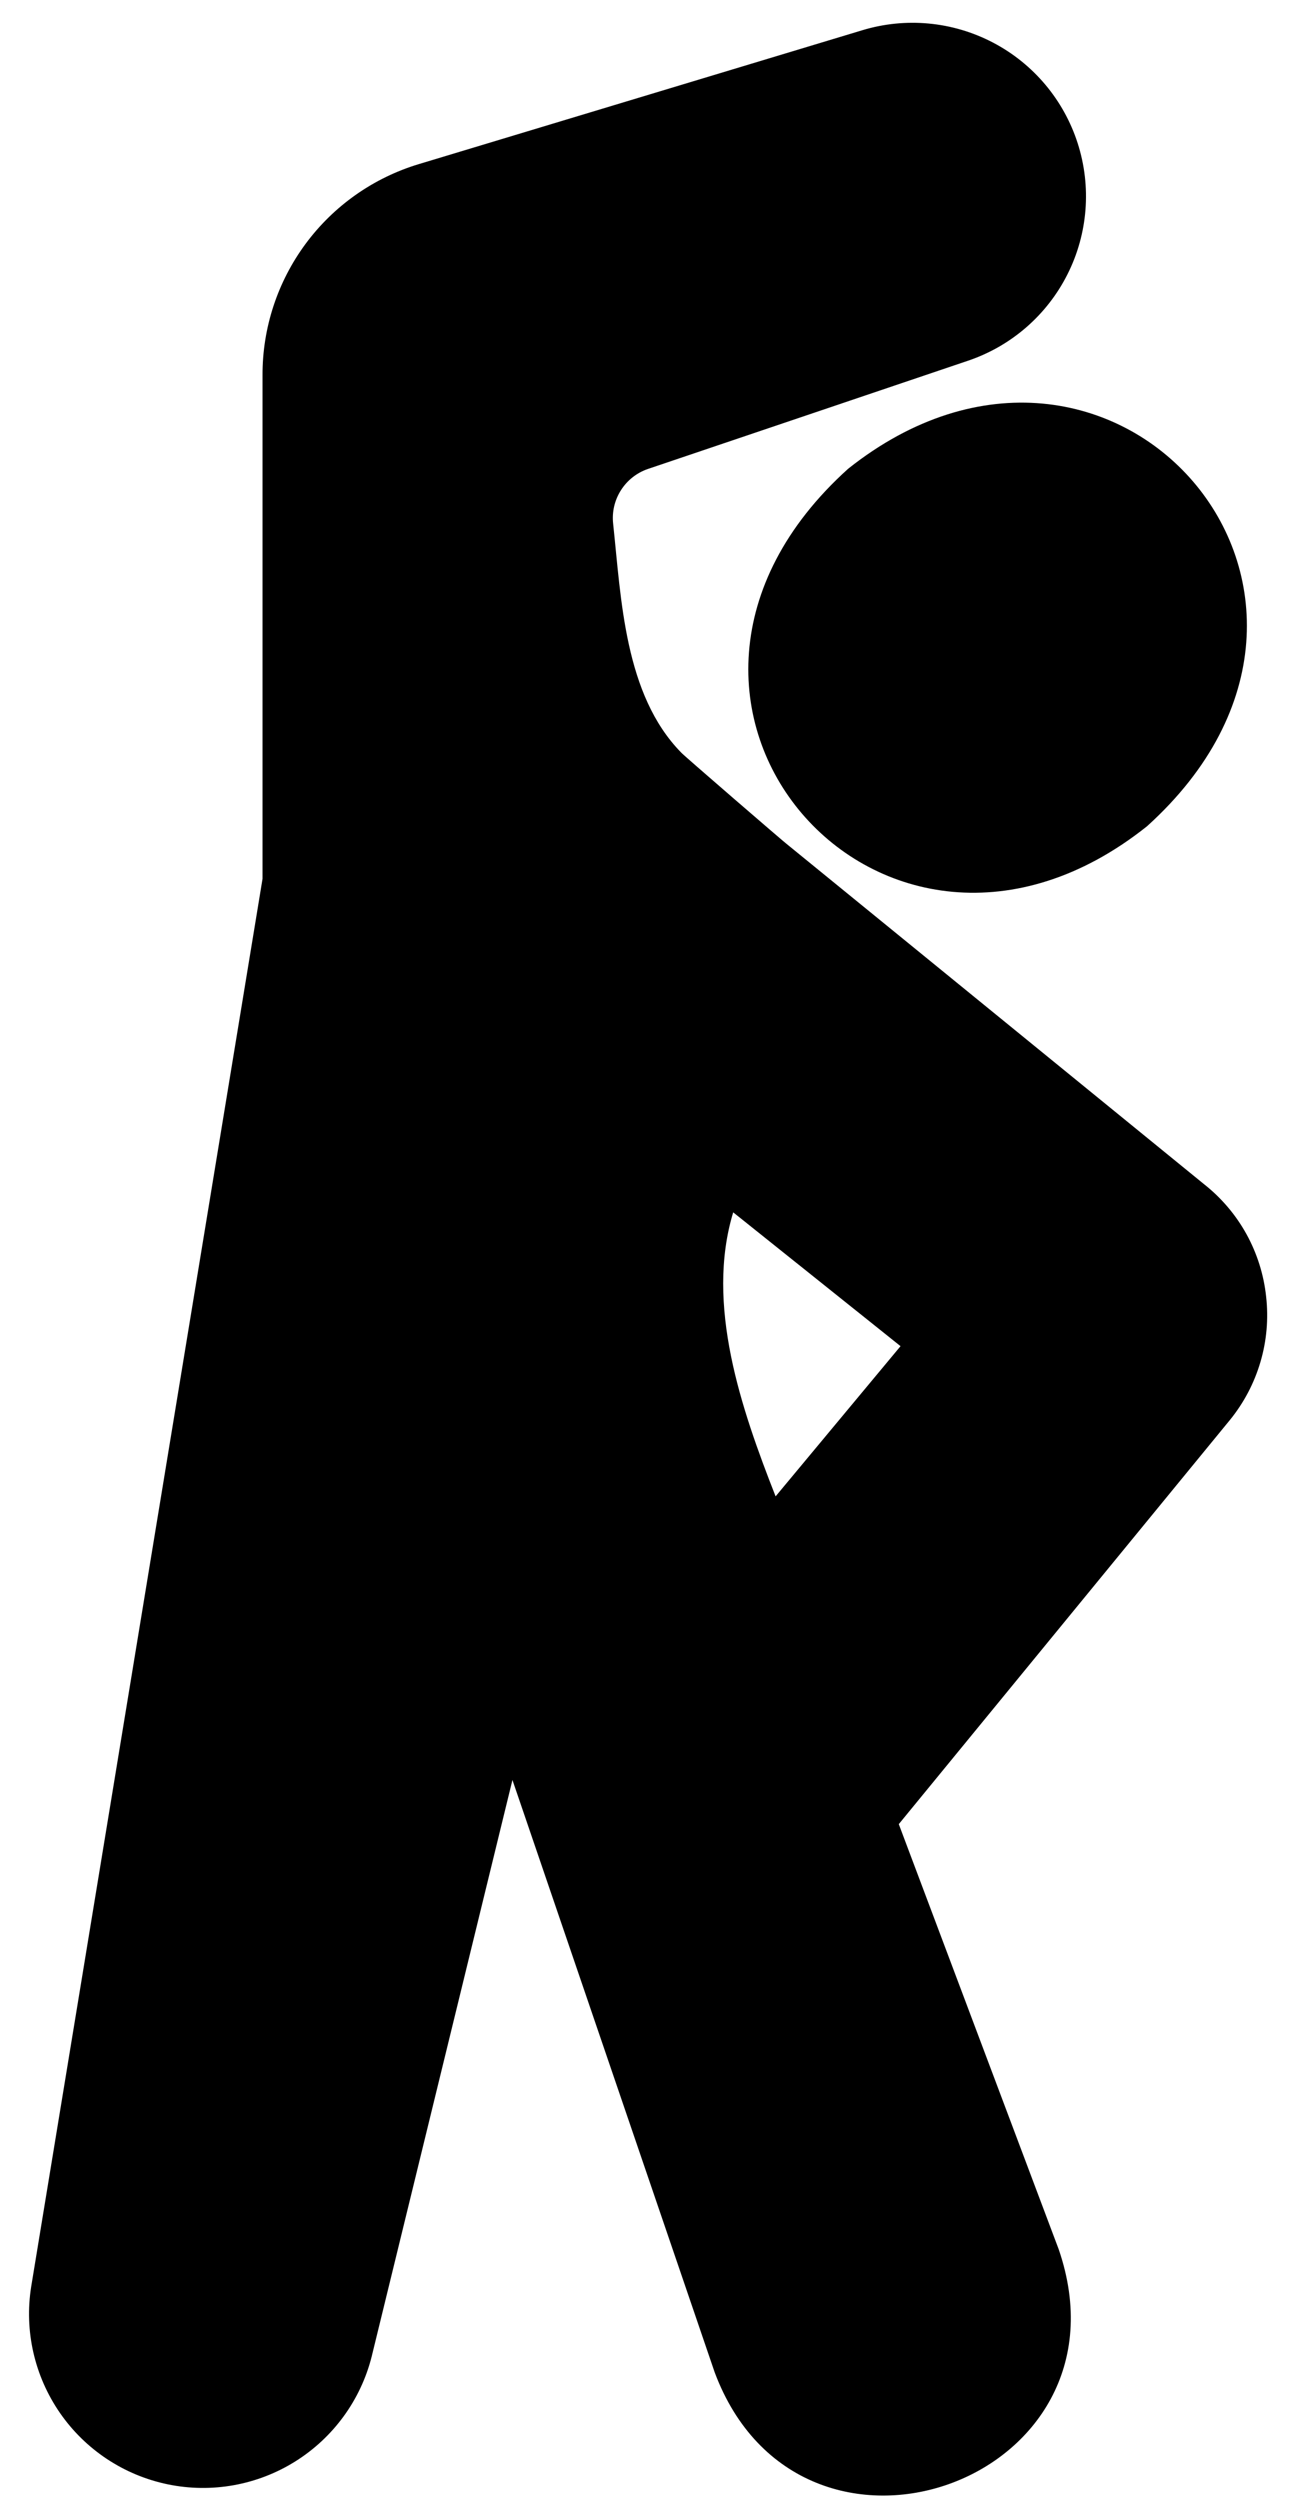 <svg xmlns="http://www.w3.org/2000/svg" width="31" height="60" viewBox="0 0 31 60" fill="none"><path d="M20.367 11.25C14.175 16.829 21.204 24.88 27.542 19.832C33.74 14.236 26.693 6.23 20.367 11.25Z" fill="black"></path><path d="M30.403 31.123C30.347 30.595 30.186 30.084 29.93 29.62C29.673 29.155 29.325 28.747 28.908 28.419L18.889 20.256C18.875 20.253 16.352 18.078 16.355 18.061C14.995 16.672 14.917 14.383 14.723 12.569C14.692 12.287 14.758 12.004 14.911 11.765C15.063 11.526 15.292 11.346 15.56 11.255L23.247 8.657C24.282 8.307 25.139 7.563 25.631 6.587C26.124 5.611 26.212 4.48 25.878 3.439C25.544 2.398 24.814 1.53 23.846 1.023C22.877 0.515 21.748 0.409 20.702 0.727L10.057 3.939C8.969 4.267 8.016 4.937 7.34 5.85C6.664 6.763 6.3 7.871 6.304 9.007V21.093L0.749 54.882C0.58 55.944 0.828 57.029 1.439 57.913C2.05 58.797 2.979 59.411 4.031 59.628C5.084 59.845 6.179 59.648 7.09 59.078C8.001 58.508 8.658 57.609 8.923 56.568L12.305 42.722L17.161 56.939C19.225 62.448 27.346 59.568 25.42 53.981L21.582 43.782L29.534 34.081C29.868 33.67 30.117 33.197 30.266 32.69C30.416 32.182 30.462 31.649 30.403 31.123ZM17.606 29.098L21.624 32.31L18.624 35.915C17.795 33.804 16.935 31.311 17.606 29.098Z" fill="black"></path></svg>